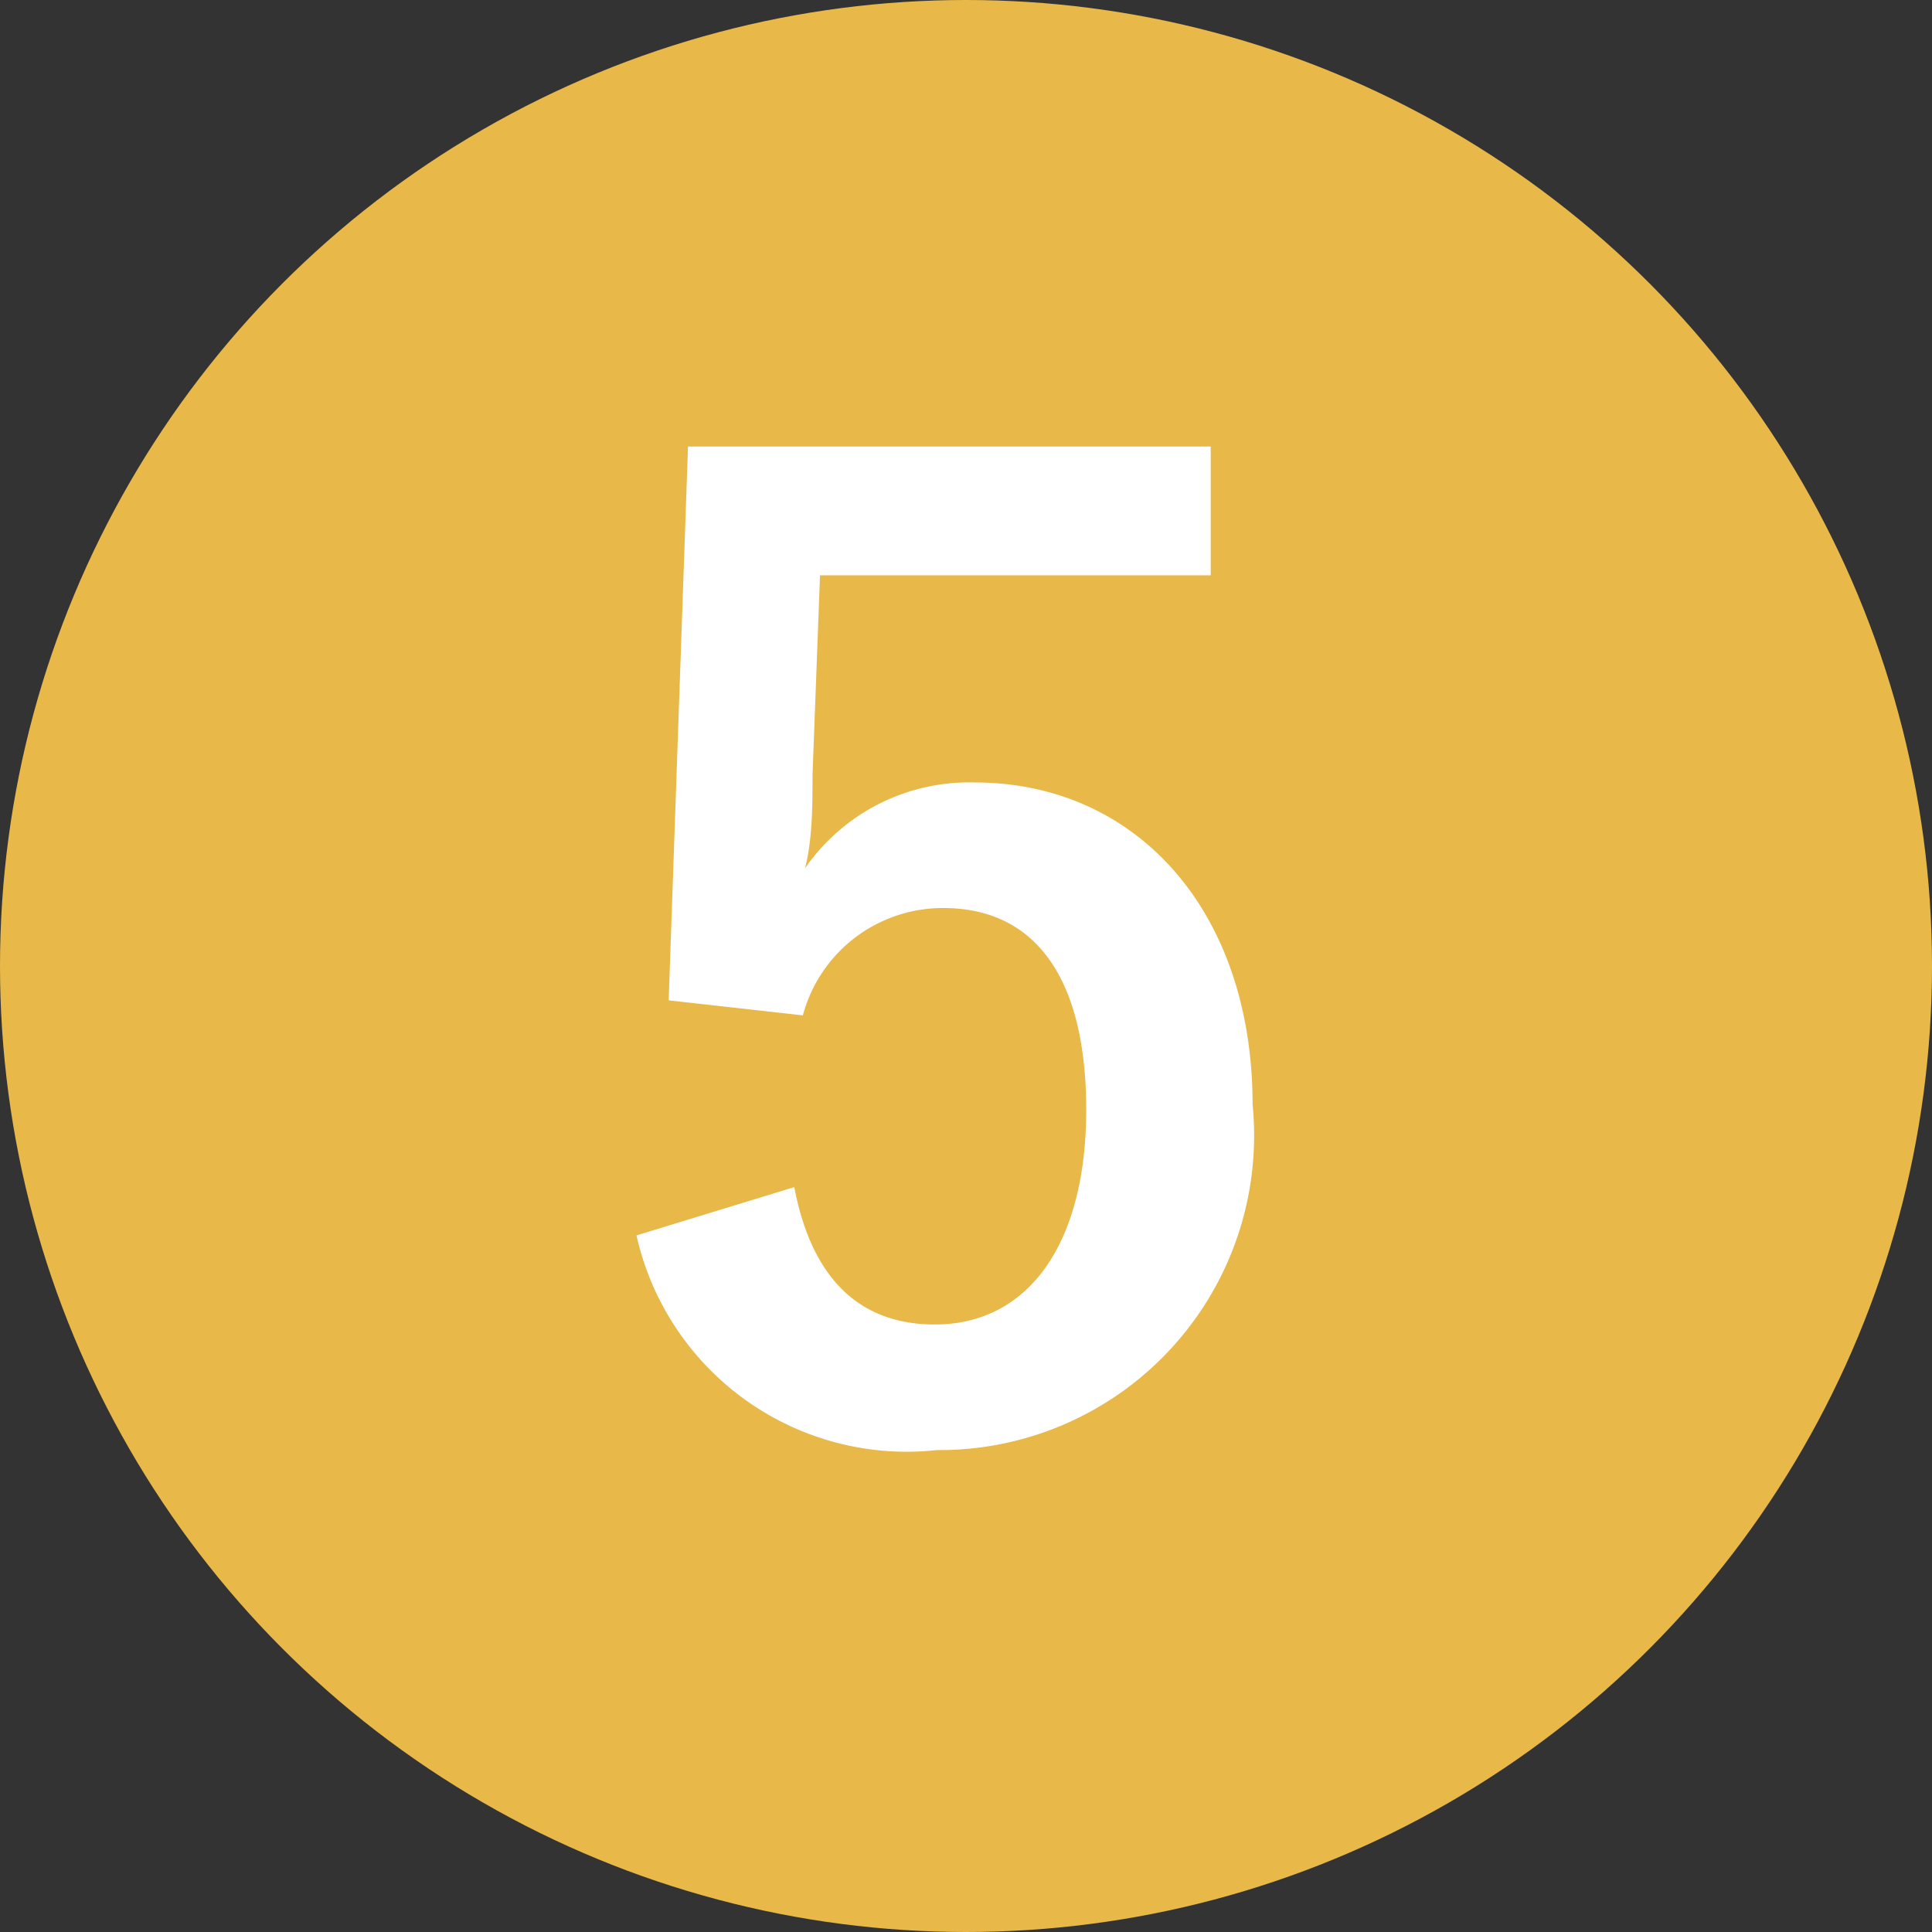 <svg xmlns="http://www.w3.org/2000/svg" width="18" height="18" viewBox="0 0 18 18"><rect x="0" y="0" width="18" height="18" fill="#333333" stroke="none"/><defs><style>.a{fill:#e8b849;}.b{fill:#fff;}</style></defs><circle class="a" cx="9" cy="9" r="9"/><path class="b" d="M11.28,5.36H7.64L7.57,7.22c0,.28,0,.6-.07.87a1.86,1.86,0,0,1,1.58-.8c1.51,0,2.59,1.2,2.59,3a2.93,2.93,0,0,1-2.94,3.22,2.58,2.58,0,0,1-2.8-2l1.47-.45c.17.89.64,1.28,1.31,1.28.87,0,1.41-.75,1.41-2S9.63,8.46,8.79,8.46a1.35,1.35,0,0,0-1.31,1L6.23,9.32l.18-5.16h4.87Z"/></svg>